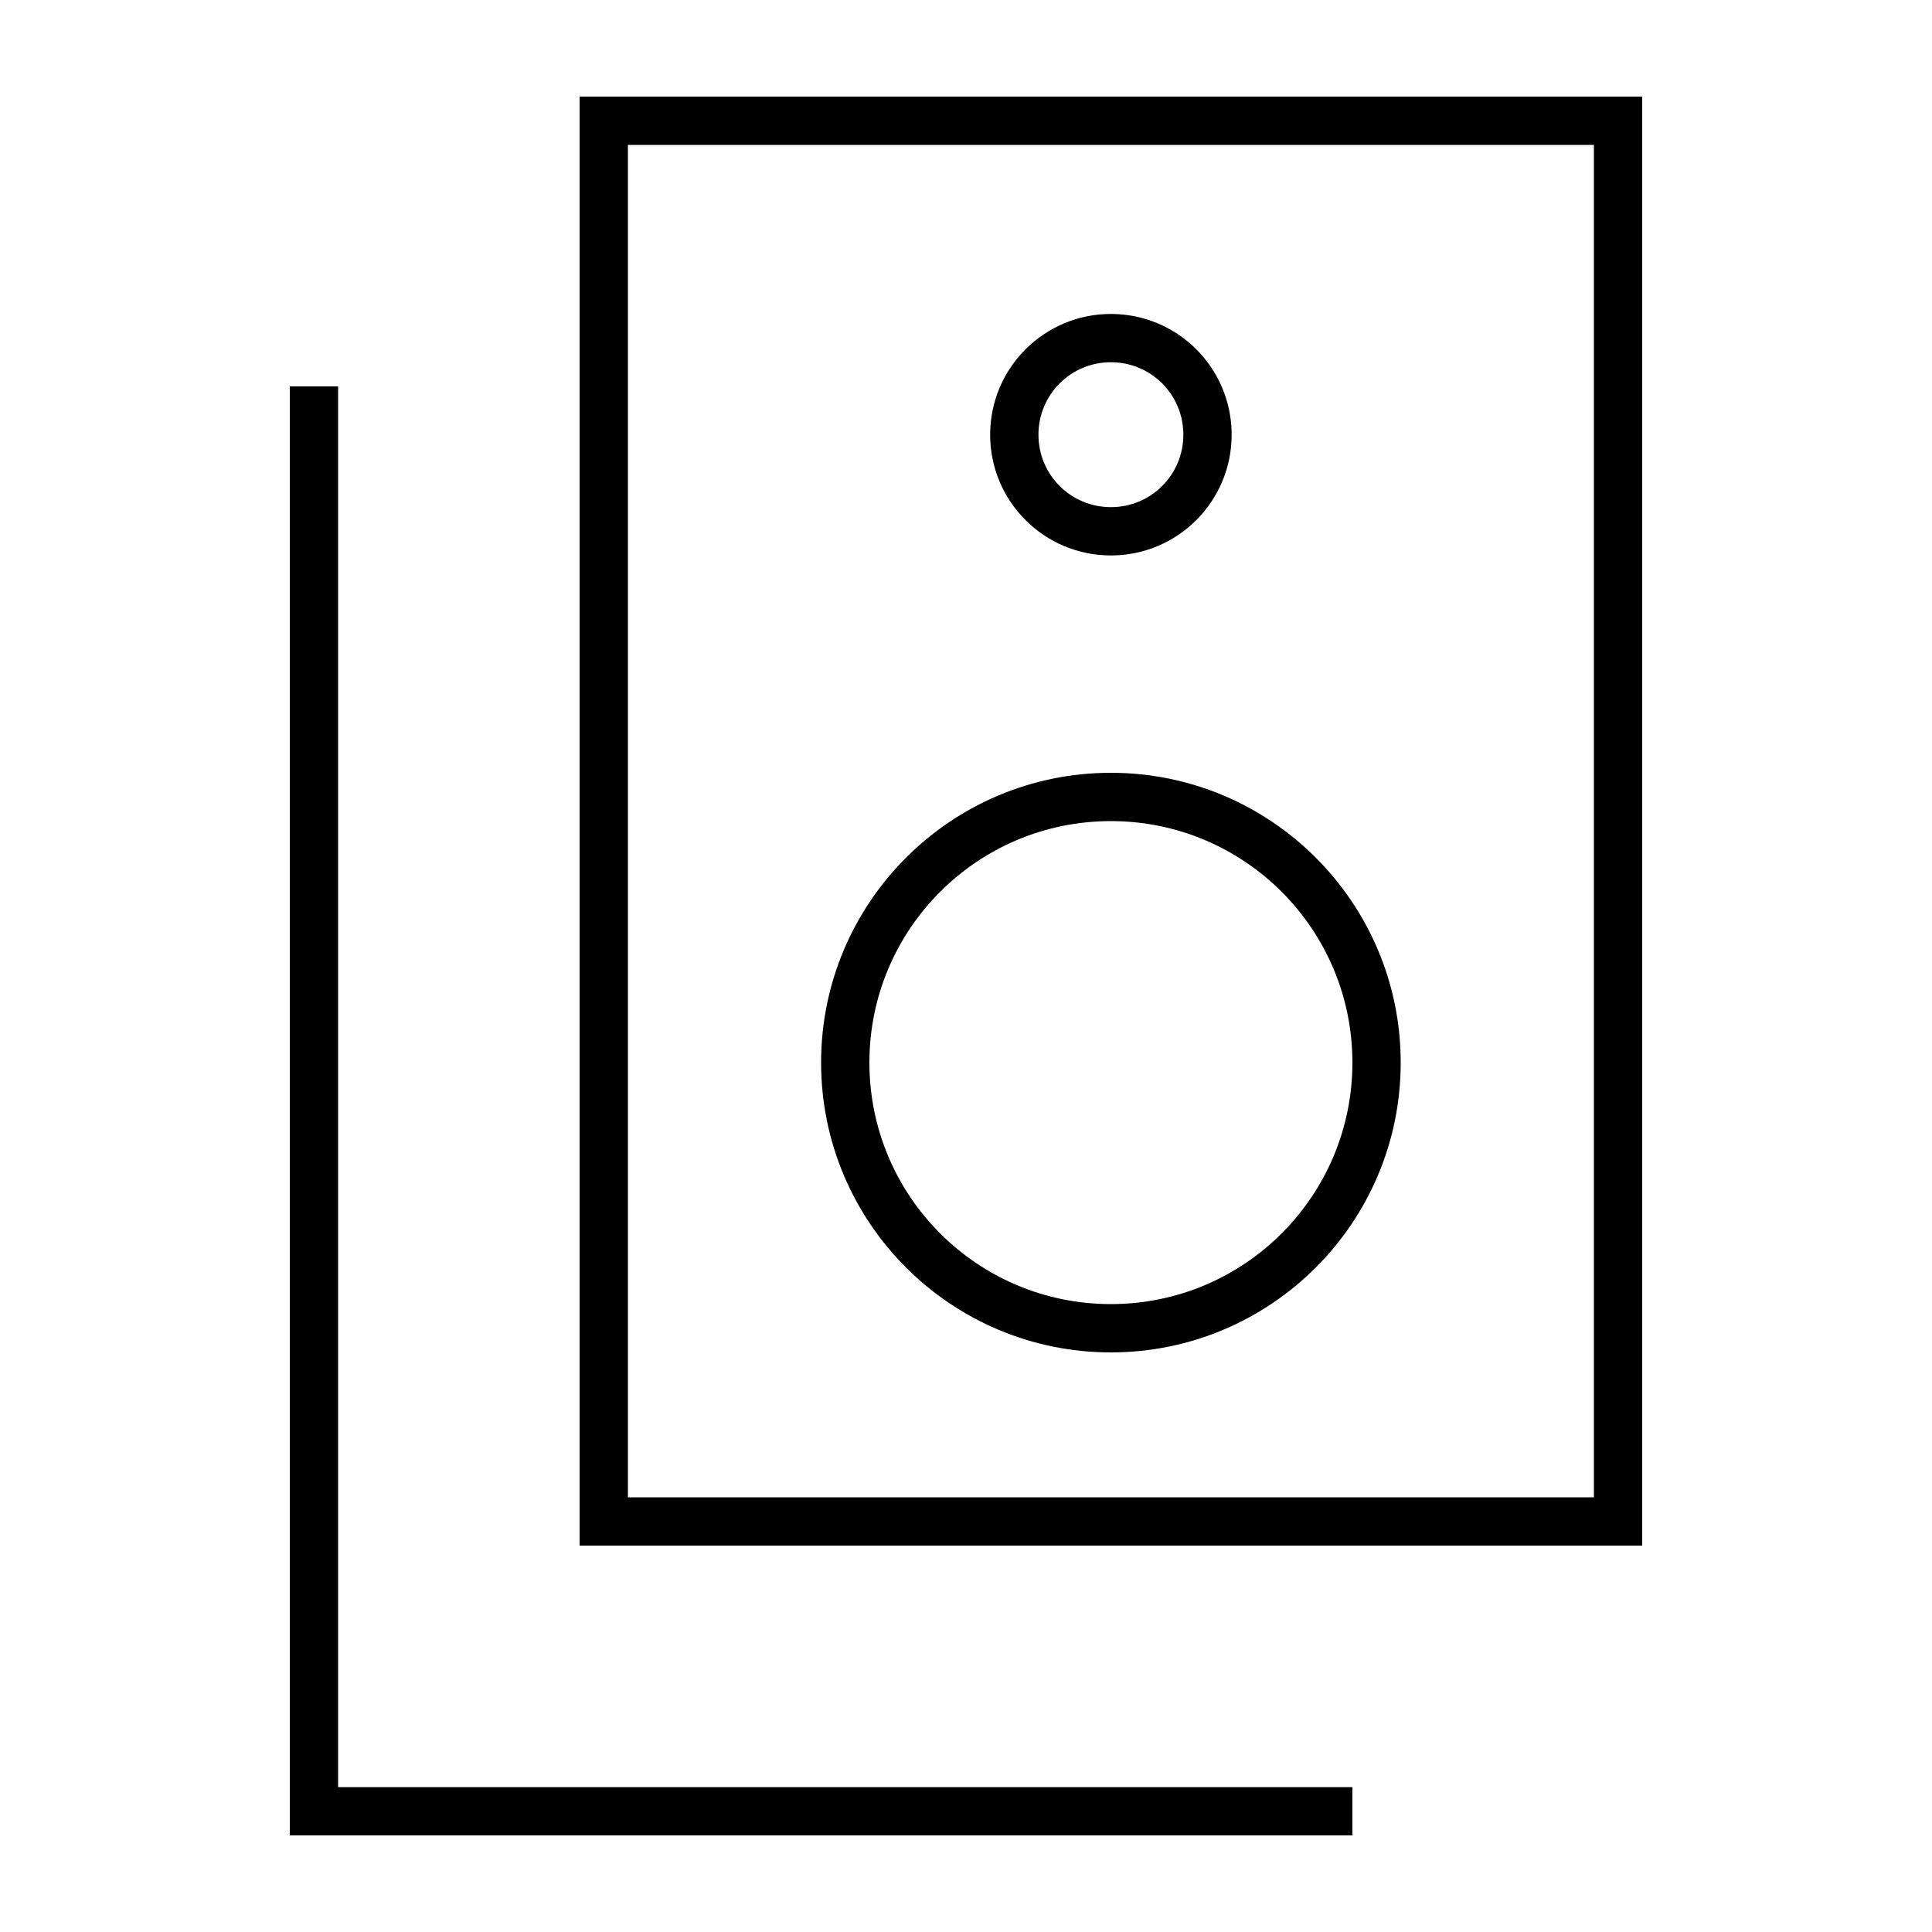 <svg xmlns="http://www.w3.org/2000/svg" viewBox="0 0 640 640"><!--! Font Awesome Pro 7.1.0 by @fontawesome - https://fontawesome.com License - https://fontawesome.com/license (Commercial License) Copyright 2025 Fonticons, Inc. --><path fill="currentColor" d="M208 48L208 496L528 496L528 48L208 48zM192 32L544 32L544 512L192 512L192 32zM448 352C448 307.8 412.2 272 368 272C323.8 272 288 307.8 288 352C288 396.2 323.8 432 368 432C412.2 432 448 396.2 448 352zM272 352C272 299 315 256 368 256C421 256 464 299 464 352C464 405 421 448 368 448C315 448 272 405 272 352zM368 168C381.3 168 392 157.3 392 144C392 130.7 381.3 120 368 120C354.7 120 344 130.7 344 144C344 157.3 354.7 168 368 168zM368 104C390.1 104 408 121.9 408 144C408 166.1 390.1 184 368 184C345.9 184 328 166.1 328 144C328 121.9 345.9 104 368 104zM112 136L112 592L448 592L448 608L96 608L96 128L112 128L112 136z"/></svg>